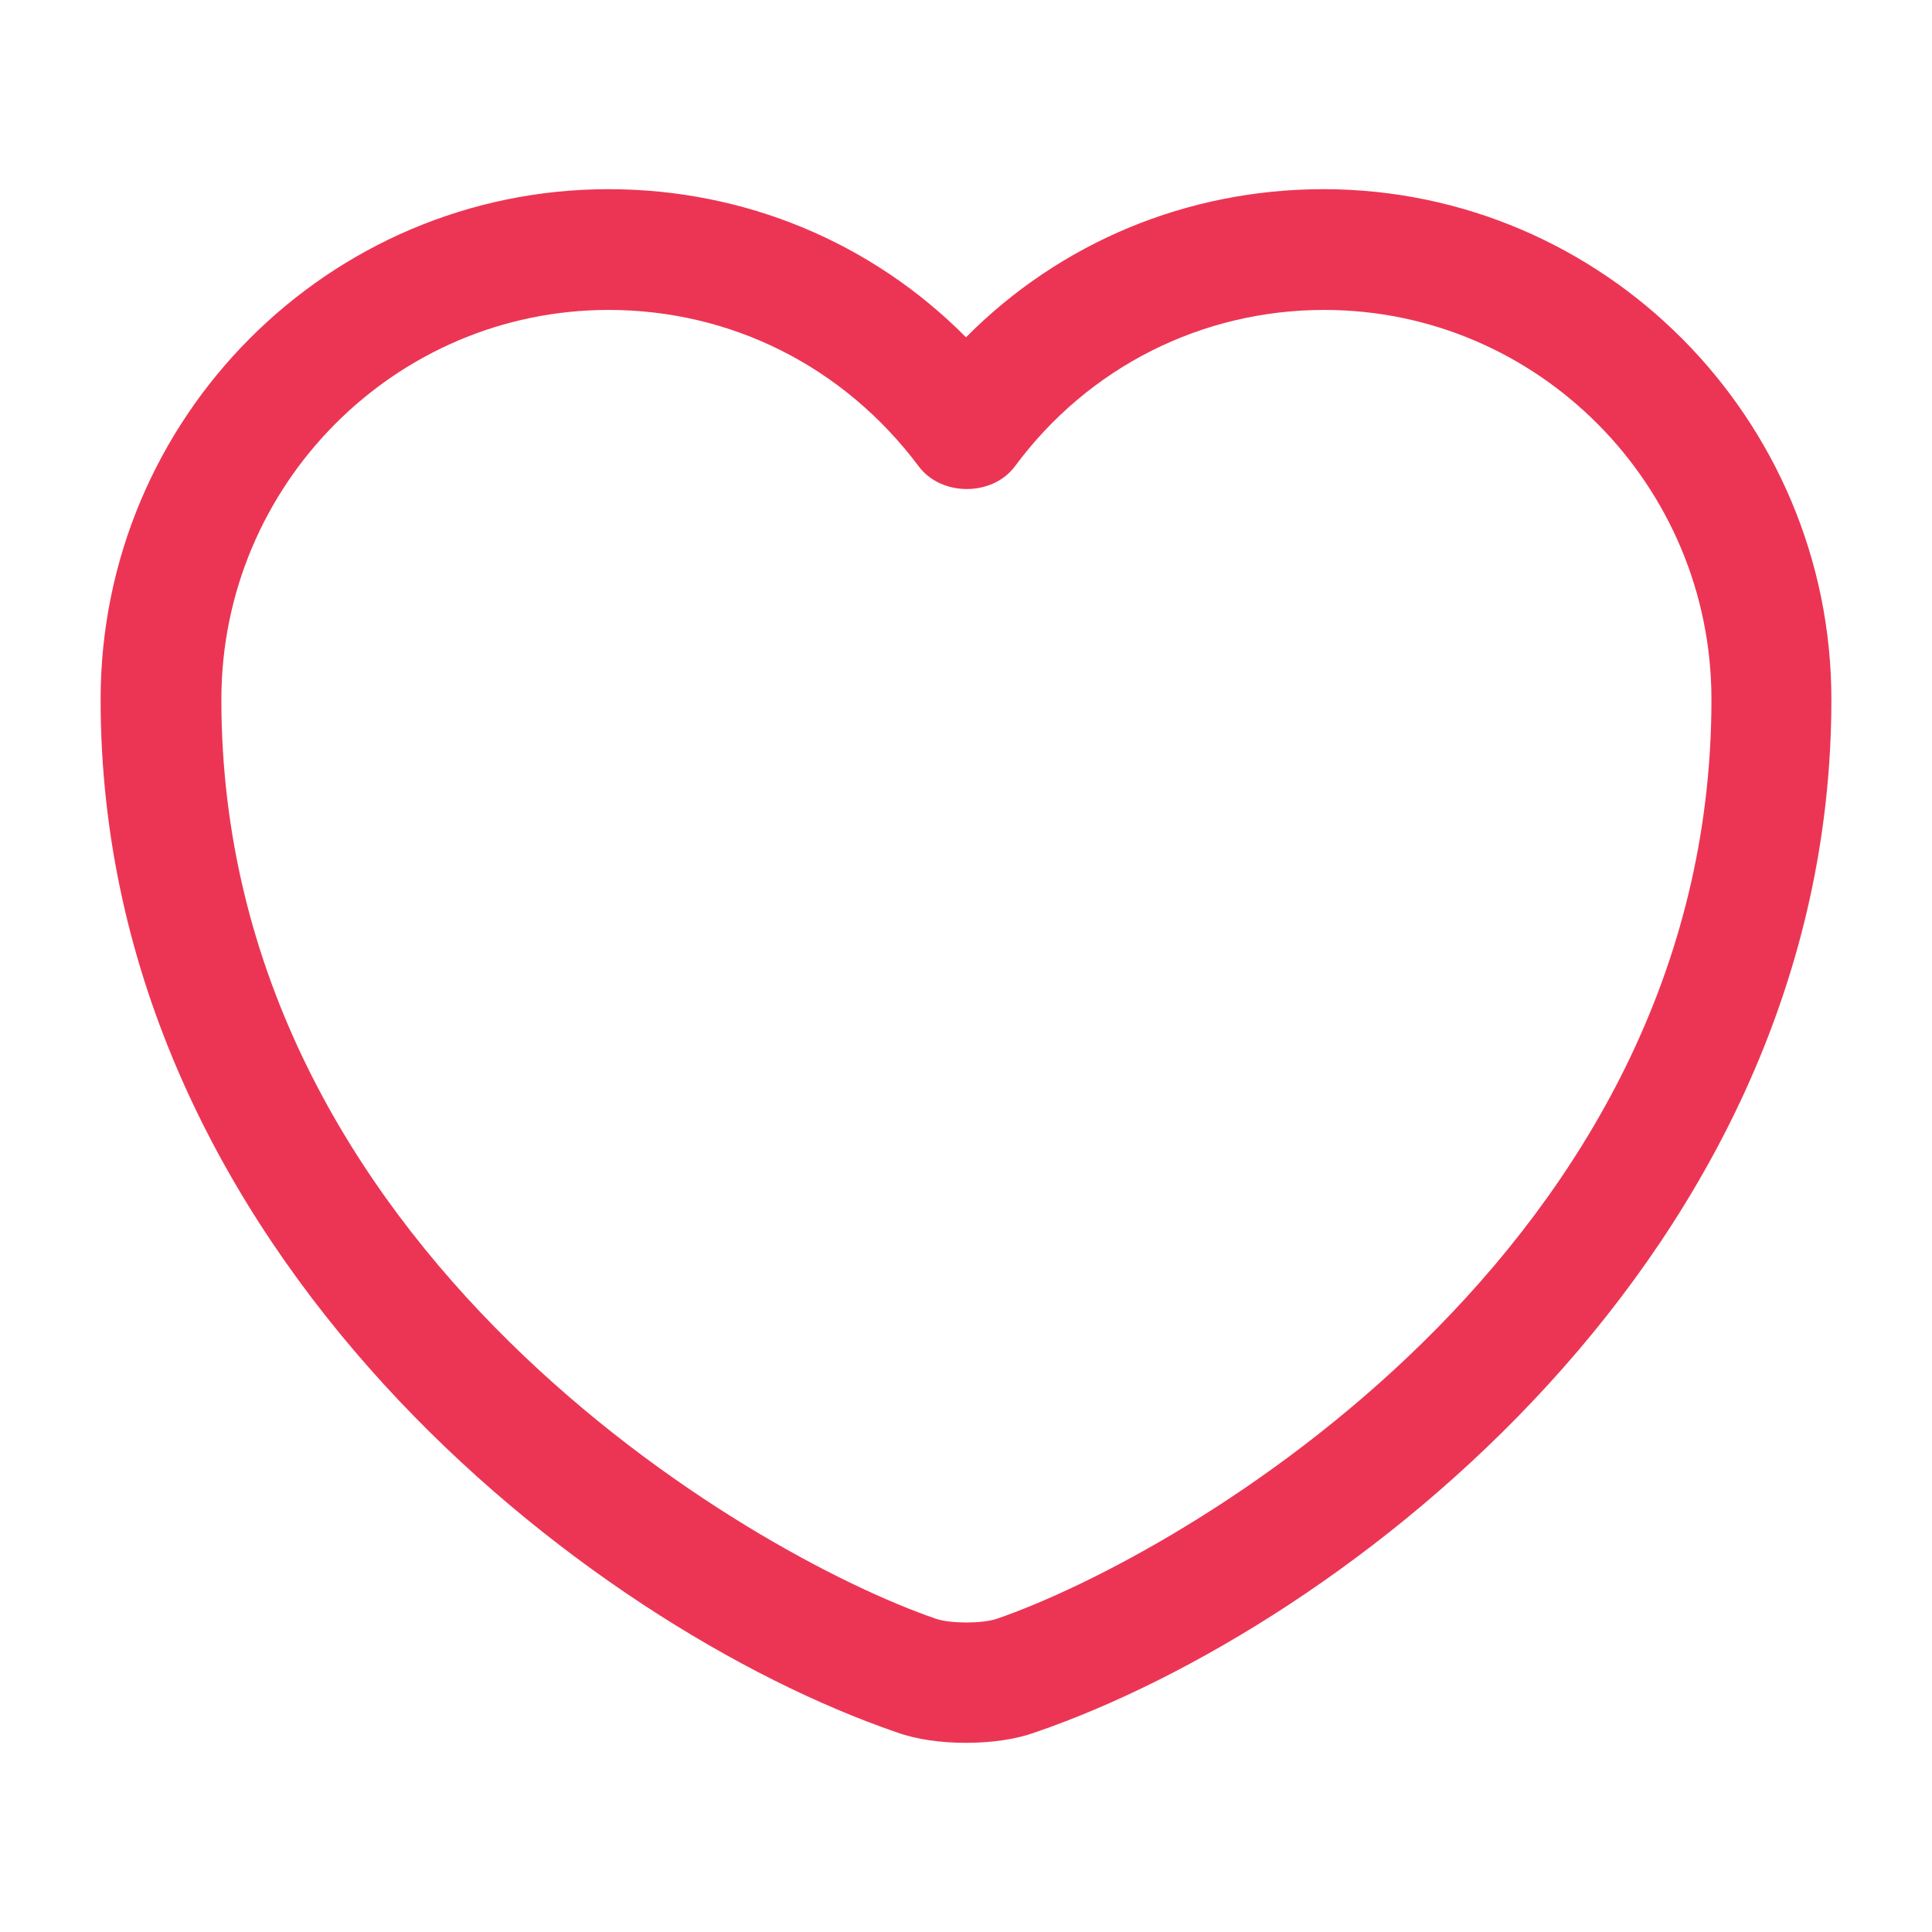 <svg width="38" height="38" viewBox="0 0 38 38" fill="none" xmlns="http://www.w3.org/2000/svg">
<path d="M19 34.279C18.509 34.279 18.034 34.216 17.638 34.073C11.59 31.999 1.979 24.637 1.979 13.759C1.979 8.217 6.46 3.721 11.97 3.721C14.646 3.721 17.148 4.766 19 6.634C20.853 4.766 23.354 3.721 26.03 3.721C31.54 3.721 36.021 8.233 36.021 13.759C36.021 24.652 26.41 31.999 20.362 34.073C19.966 34.216 19.491 34.279 19 34.279ZM11.97 6.096C7.774 6.096 4.354 9.532 4.354 13.759C4.354 24.573 14.757 30.59 18.414 31.841C18.699 31.936 19.317 31.936 19.602 31.841C23.243 30.59 33.662 24.589 33.662 13.759C33.662 9.532 30.242 6.096 26.046 6.096C23.639 6.096 21.407 7.22 19.966 9.167C19.523 9.769 18.509 9.769 18.066 9.167C16.593 7.204 14.377 6.096 11.97 6.096Z" fill="#EC3554"/>
</svg>
